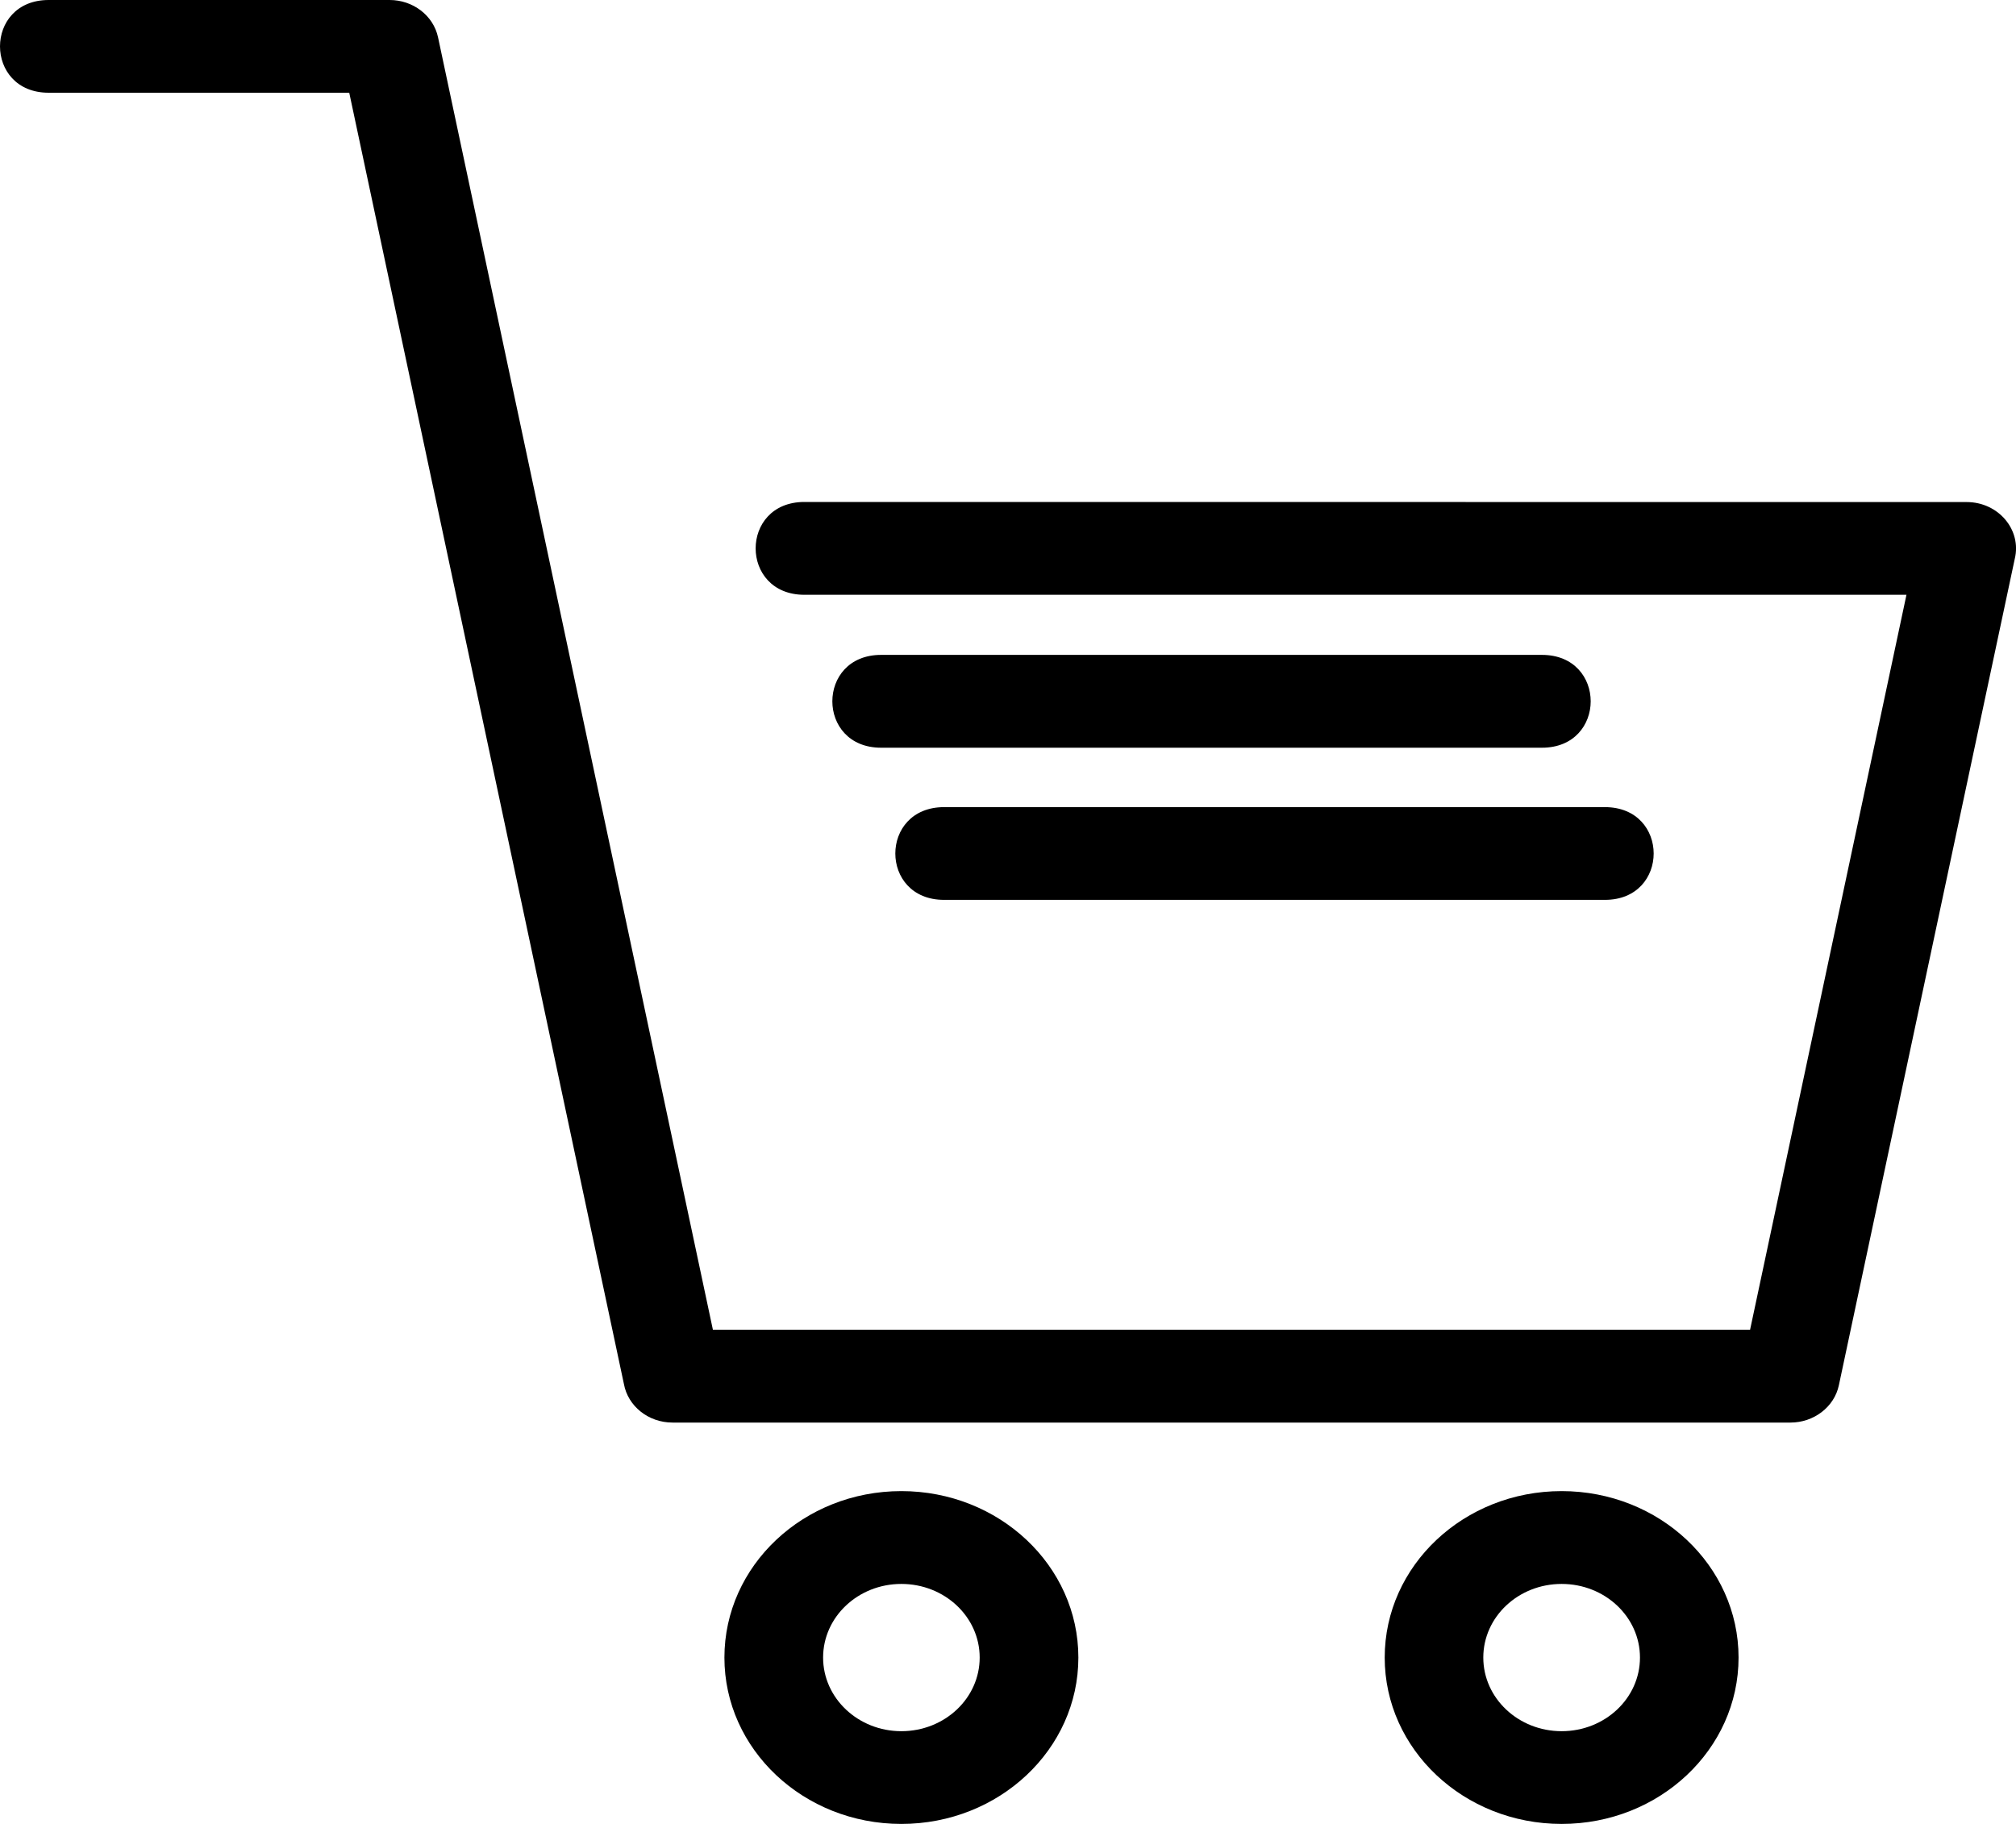 <?xml version="1.0" encoding="UTF-8"?> <svg xmlns="http://www.w3.org/2000/svg" width="21" height="19" viewBox="0 0 21 19" fill="none"><path d="M20.486 5.23C20.818 5.23 21.061 5.521 20.987 5.822L19.155 14.43C19.107 14.659 18.891 14.819 18.652 14.819H7.005C6.751 14.819 6.54 14.645 6.499 14.417L3.638 0.966H0.507C-0.169 0.966 -0.169 0 0.507 0H4.059C4.299 0 4.514 0.159 4.563 0.389L7.426 13.852H18.23L19.859 6.196H8.379C7.702 6.196 7.702 5.229 8.379 5.229L20.486 5.23ZM9.834 9.374C9.157 9.374 9.157 8.408 9.834 8.408H16.718C17.395 8.408 17.395 9.374 16.718 9.374H9.834ZM9.178 7.789C8.501 7.789 8.501 6.822 9.178 6.822H16.062C16.739 6.822 16.739 7.789 16.062 7.789H9.178ZM9.389 15.533C10.407 15.533 11.233 16.309 11.233 17.267C11.233 18.224 10.407 19 9.389 19C8.371 19 7.546 18.224 7.546 17.267C7.546 16.309 8.371 15.533 9.389 15.533ZM9.389 16.5C8.939 16.5 8.574 16.843 8.574 17.267C8.574 17.69 8.939 18.034 9.389 18.034C9.84 18.034 10.205 17.691 10.205 17.267C10.205 16.843 9.84 16.5 9.389 16.5ZM16.267 15.533C17.285 15.533 18.11 16.309 18.11 17.267C18.11 18.224 17.285 19 16.267 19C15.249 19 14.424 18.224 14.424 17.267C14.424 16.309 15.249 15.533 16.267 15.533ZM16.267 16.5C15.816 16.5 15.451 16.843 15.451 17.267C15.451 17.69 15.816 18.034 16.267 18.034C16.718 18.034 17.083 17.691 17.083 17.267C17.083 16.843 16.718 16.5 16.267 16.5Z" fill="black"></path></svg> 